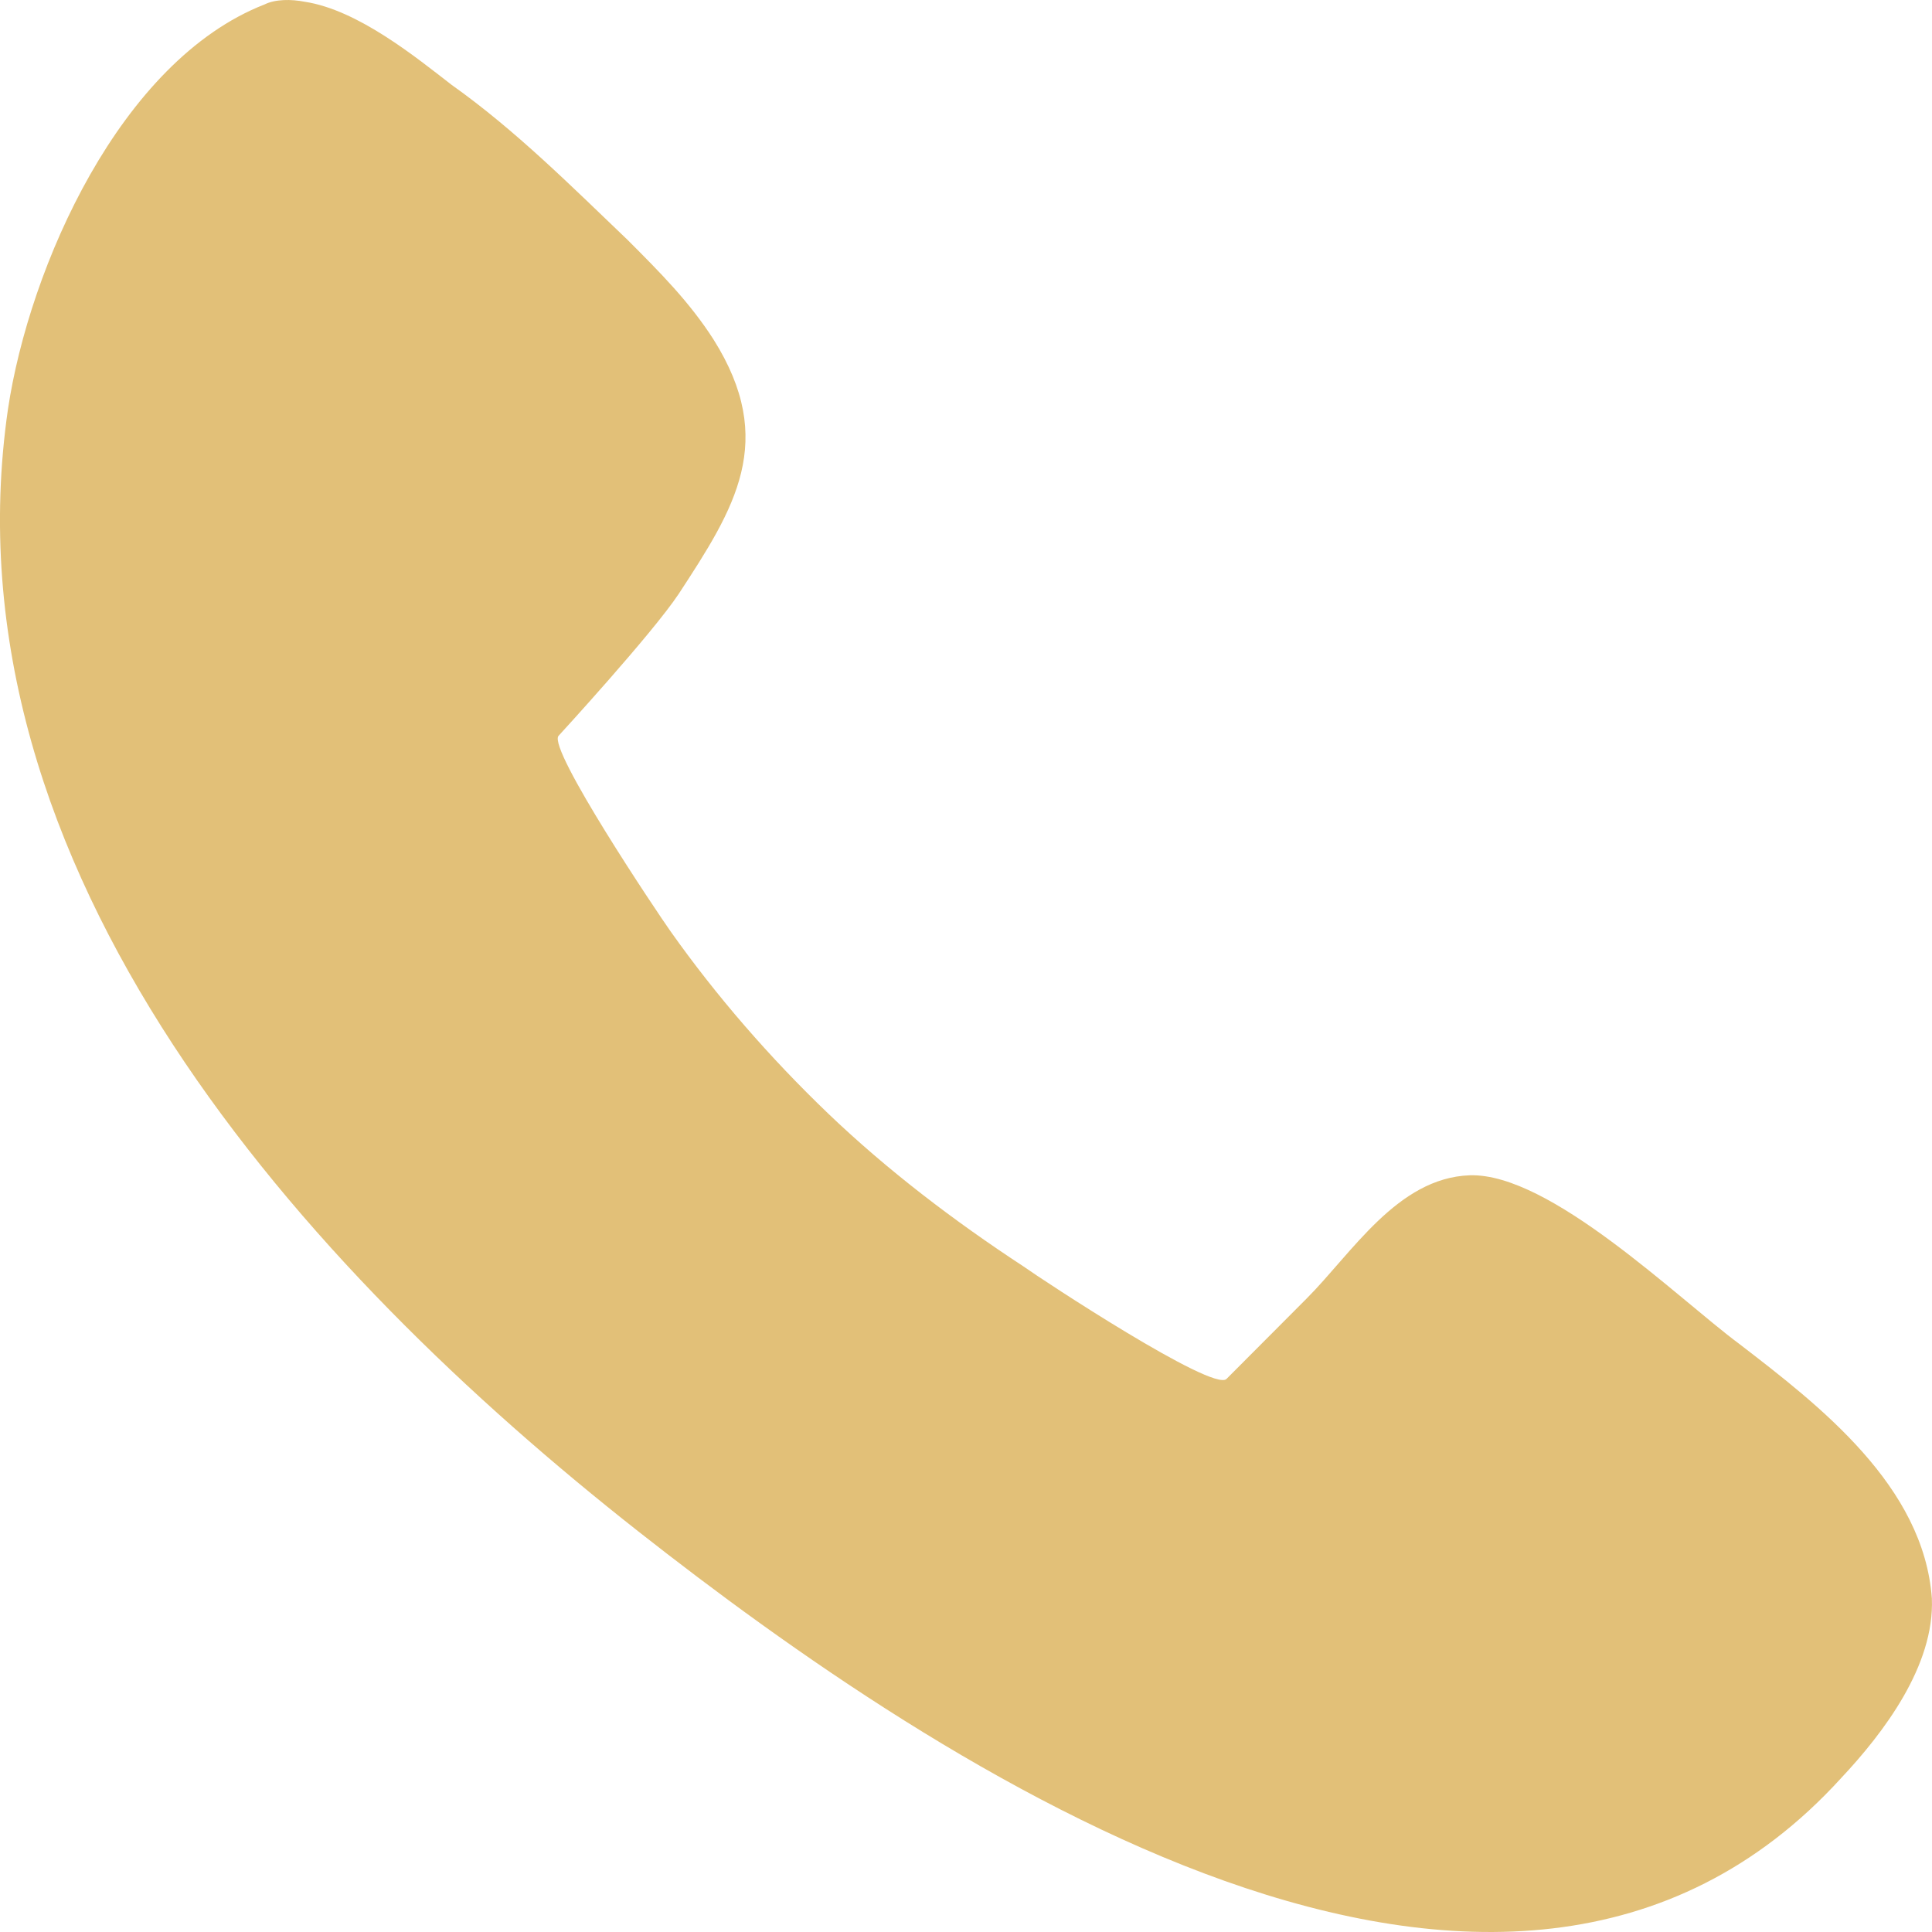<?xml version="1.0" encoding="UTF-8"?> <svg xmlns="http://www.w3.org/2000/svg" width="30" height="30" viewBox="0 0 30 30" fill="none"> <path d="M4.73 0.027C4.522 -0.014 4.274 -0.014 4.108 0.069C1.867 0.943 0.456 4.146 0.124 6.351C-0.913 13.507 4.73 19.706 9.916 23.783C14.522 27.403 23.36 33.352 28.588 27.611C29.252 26.904 30.04 25.863 29.998 24.823C29.874 23.076 28.256 21.828 27.011 20.871C26.057 20.164 24.065 18.208 22.82 18.25C21.7 18.291 20.995 19.456 20.289 20.164L19.045 21.412C18.837 21.62 16.182 19.872 15.891 19.664C14.812 18.957 13.775 18.167 12.862 17.293C11.95 16.419 11.12 15.462 10.414 14.464C10.207 14.173 8.506 11.635 8.672 11.427C8.672 11.427 10.124 9.846 10.539 9.222C11.41 7.89 12.074 6.85 11.078 5.269C10.705 4.687 10.248 4.229 9.75 3.73C8.879 2.898 8.008 2.024 7.012 1.317C6.473 0.901 5.56 0.152 4.73 0.027Z" fill="#E2C078"></path> </svg> 